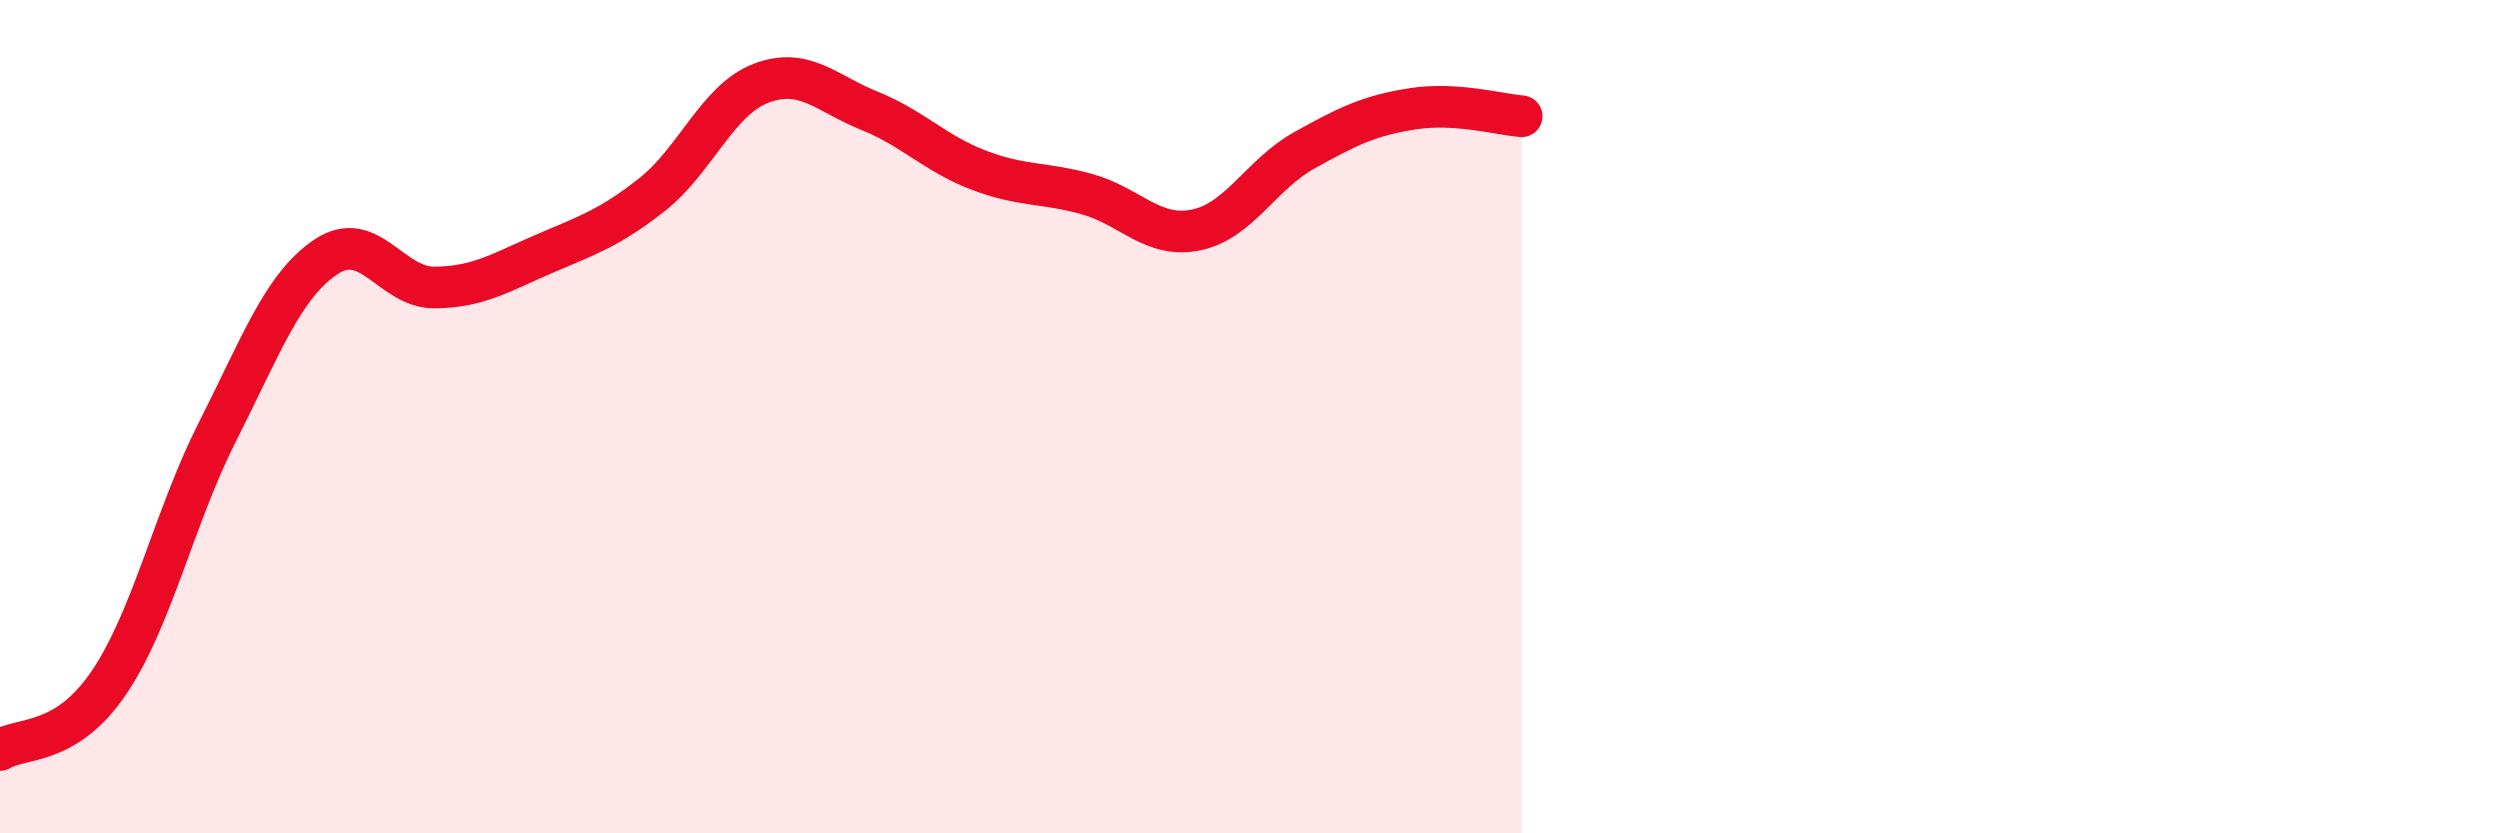 
    <svg width="60" height="20" viewBox="0 0 60 20" xmlns="http://www.w3.org/2000/svg">
      <path
        d="M 0,18 C 0.52,17.68 1.57,17.92 2.61,16.39 C 3.65,14.86 4.18,12.41 5.22,10.36 C 6.26,8.31 6.79,6.85 7.83,6.16 C 8.87,5.47 9.39,6.91 10.43,6.9 C 11.47,6.89 12,6.55 13.04,6.1 C 14.08,5.65 14.61,5.49 15.65,4.67 C 16.69,3.85 17.22,2.4 18.26,2 C 19.3,1.6 19.83,2.24 20.87,2.66 C 21.91,3.08 22.44,3.68 23.48,4.08 C 24.52,4.48 25.05,4.37 26.09,4.66 C 27.13,4.95 27.66,5.73 28.7,5.52 C 29.74,5.31 30.26,4.19 31.3,3.61 C 32.34,3.03 32.87,2.77 33.91,2.61 C 34.95,2.45 36,2.75 36.52,2.79L36.52 20L0 20Z"
        fill="#EB0A25"
        opacity="0.1"
        stroke-linecap="round"
        stroke-linejoin="round"
      />
      <path
        d="M 0,18 C 0.52,17.68 1.57,17.92 2.61,16.39 C 3.65,14.86 4.18,12.41 5.22,10.36 C 6.26,8.31 6.79,6.85 7.83,6.16 C 8.87,5.47 9.39,6.91 10.43,6.9 C 11.47,6.89 12,6.55 13.04,6.1 C 14.08,5.65 14.61,5.49 15.65,4.67 C 16.69,3.85 17.22,2.4 18.26,2 C 19.3,1.6 19.83,2.24 20.87,2.66 C 21.91,3.08 22.44,3.68 23.48,4.08 C 24.52,4.48 25.05,4.37 26.09,4.66 C 27.13,4.95 27.66,5.73 28.7,5.52 C 29.74,5.31 30.26,4.19 31.3,3.61 C 32.34,3.03 32.87,2.77 33.91,2.61 C 34.95,2.45 36,2.75 36.52,2.79"
        stroke="#EB0A25"
        stroke-width="1"
        fill="none"
        stroke-linecap="round"
        stroke-linejoin="round"
      />
    </svg>
  